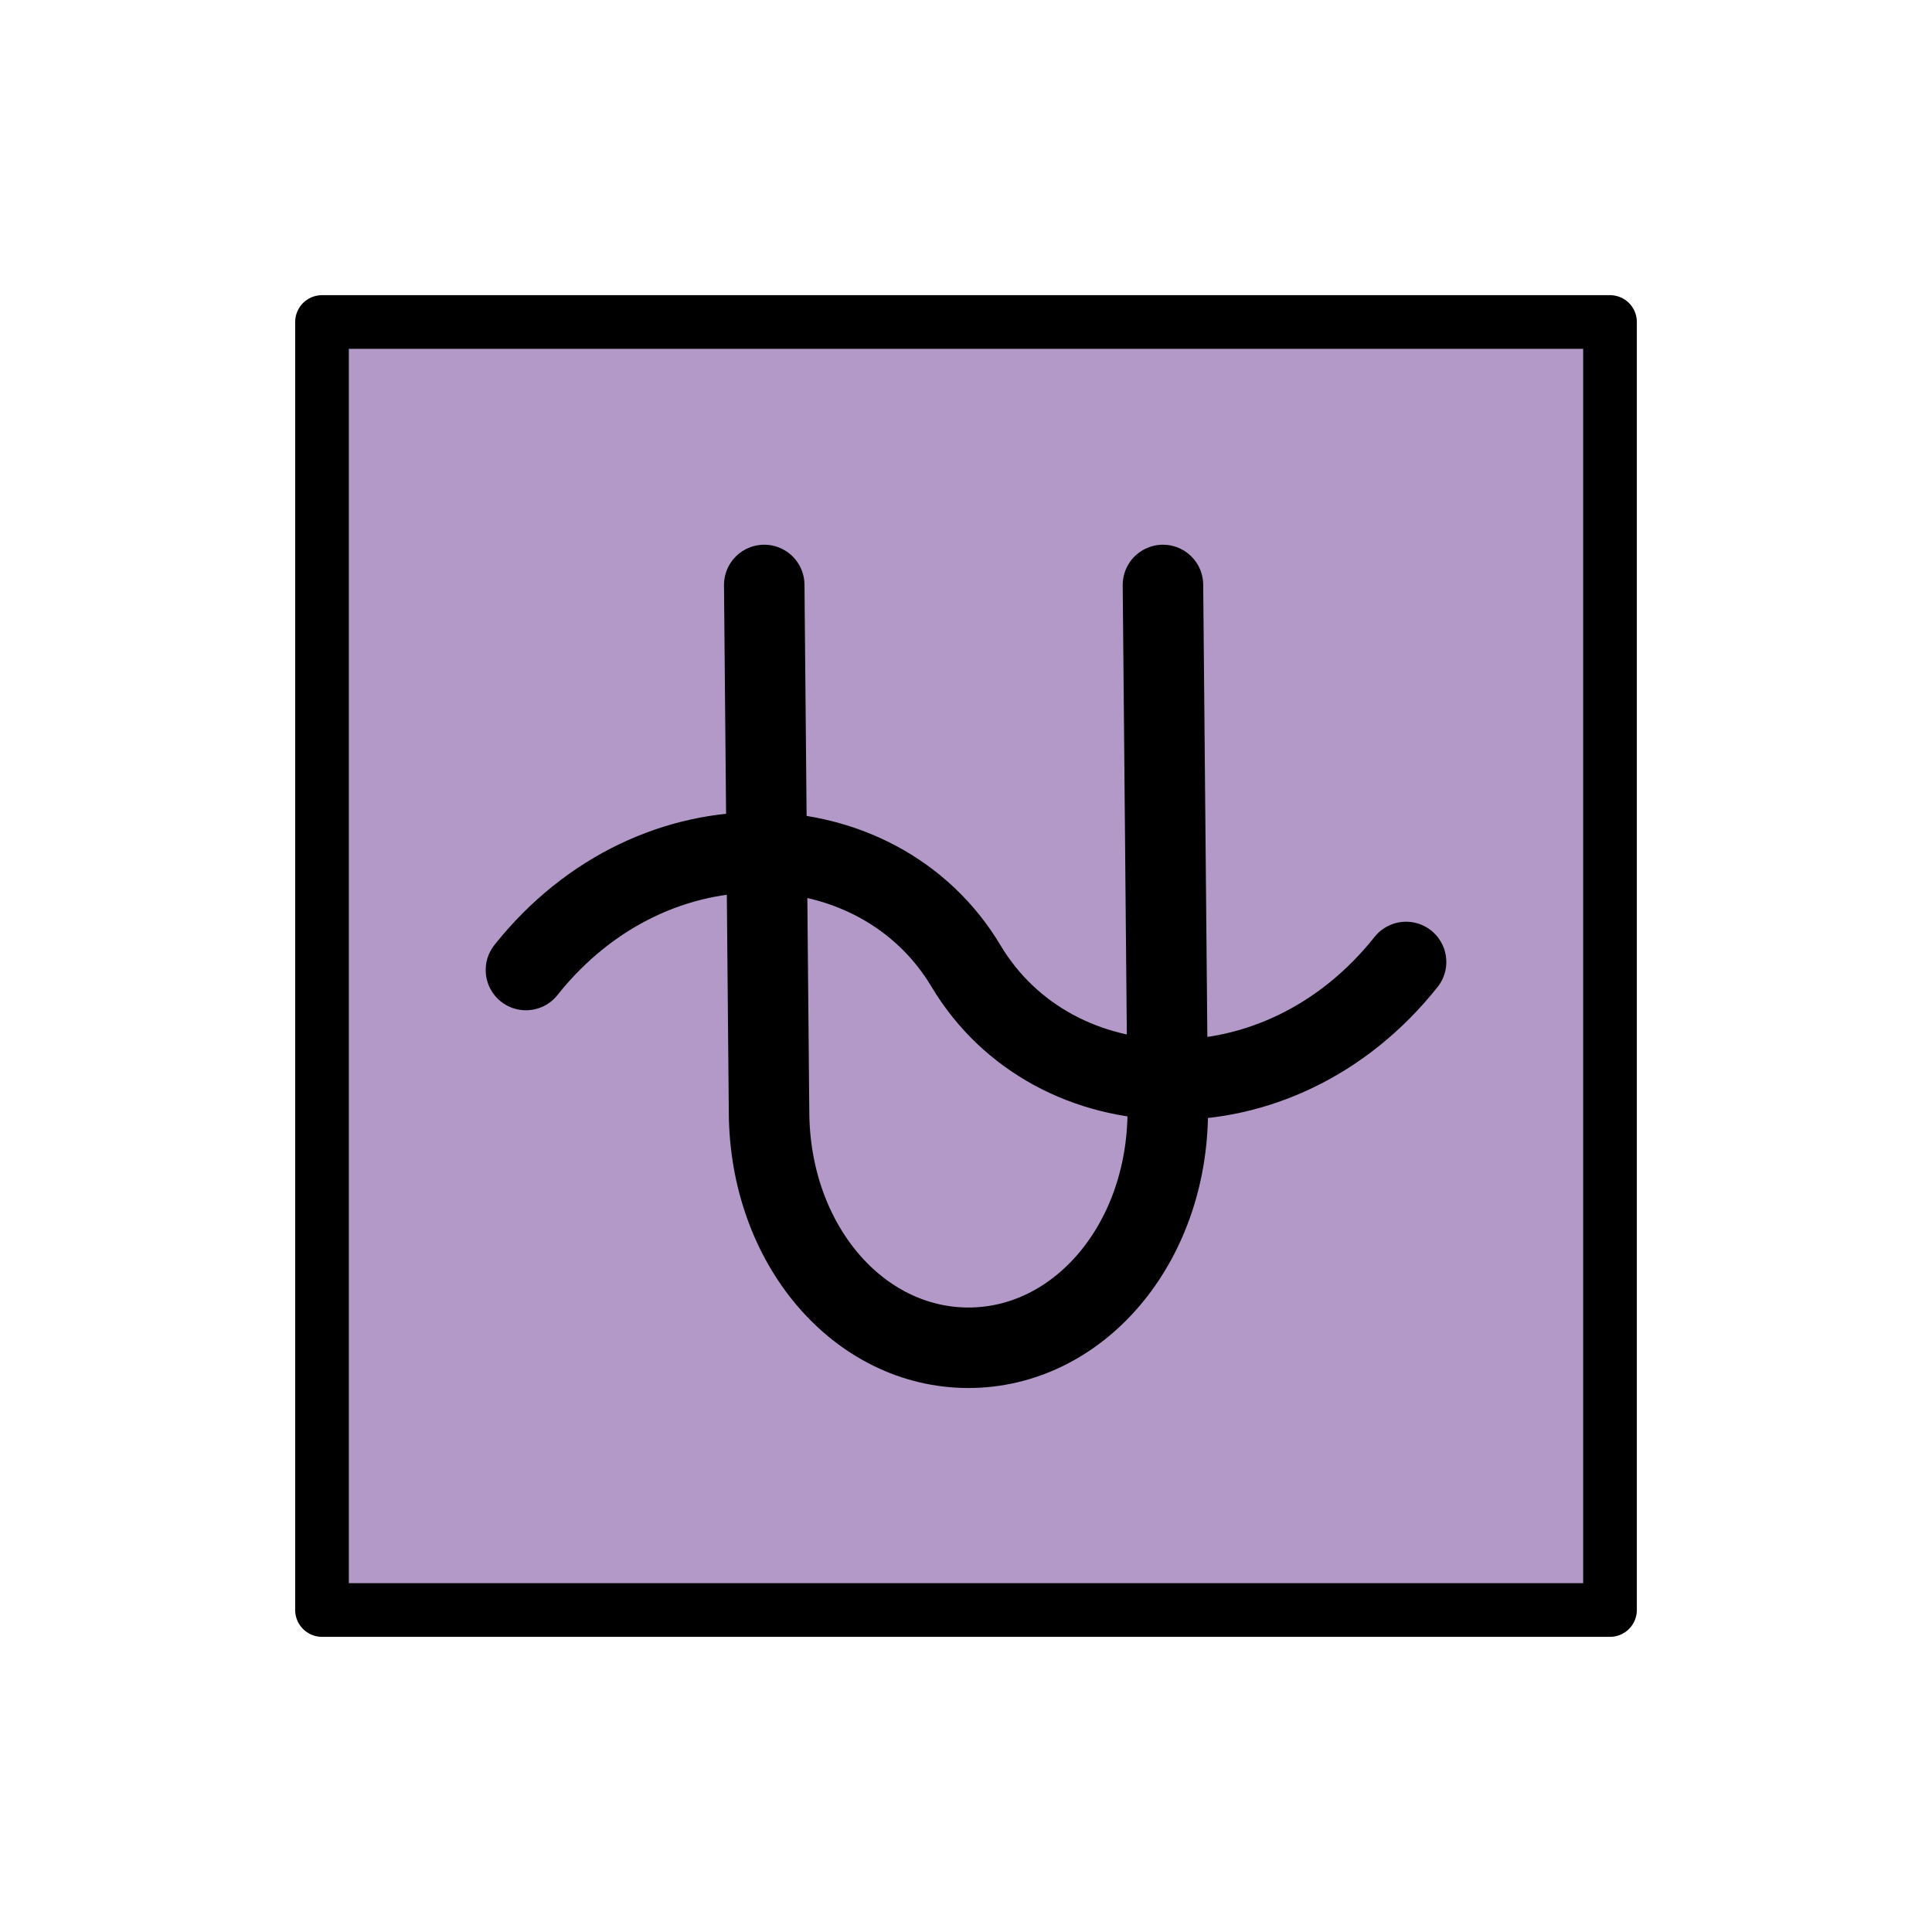 <?xml version="1.0" encoding="utf-8"?>
<!-- Uploaded to: SVG Repo, www.svgrepo.com, Generator: SVG Repo Mixer Tools -->
<svg width="800px" height="800px" viewBox="0 0 72 72" id="emoji" version="1.1" xmlns="http://www.w3.org/2000/svg">
  <g id="color">
    <rect x="12" y="12" width="48" height="47.83" fill="#b399c8"/>
  </g>
  <g id="line">
    <rect x="12" y="12" width="48" height="48" fill="none" stroke="#000000" stroke-linecap="round" stroke-linejoin="round" stroke-width="2"/>
    <path fill="none" stroke="#000000" stroke-linecap="round" stroke-linejoin="round" stroke-width="3" d="m43.34 21.8 0.18 19.62c-0.014 4.962-3.336 8.807-7.43 8.807-4.093 0-7.416-3.845-7.43-8.807l-0.179-19.62"/>
    <path fill="none" stroke="#000000" stroke-linecap="round" stroke-miterlimit="10" stroke-width="3" d="m52.4 35.85c-4.797 6.036-13.14 5.607-16.4 0.15s-11.6-5.886-16.4 0.15"/>
  </g>
</svg>